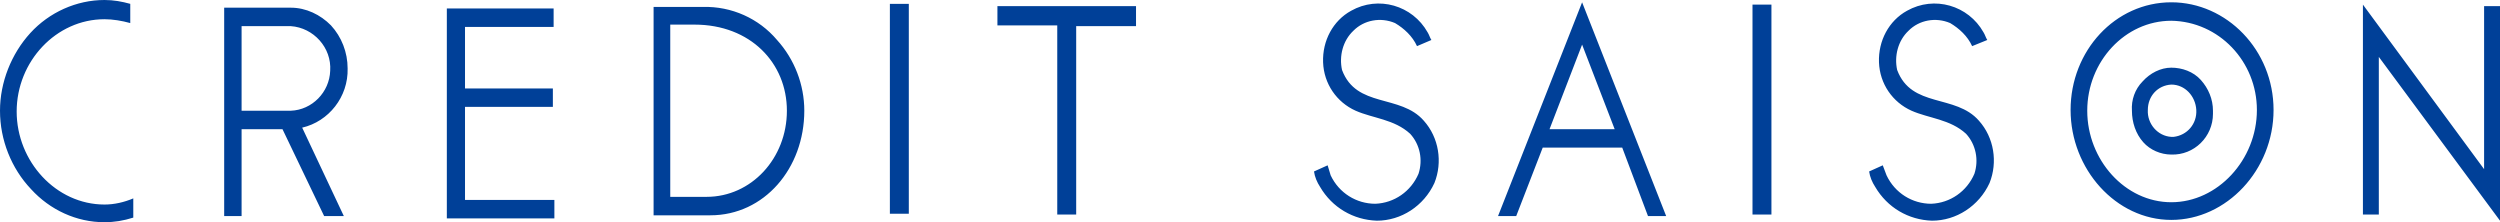 <?xml version="1.0" encoding="UTF-8"?>
<svg xmlns="http://www.w3.org/2000/svg" width="225" height="20" viewBox="0 0 225 20" fill="none">
  <path d="M119.759 15.779C120.509 17.37 122.077 18.339 123.781 18.339C125.485 18.27 126.984 17.232 127.666 15.64C128.075 14.395 127.802 13.01 126.916 12.042C125.485 10.727 123.576 10.657 122.009 9.965C120.304 9.204 119.146 7.543 119.078 5.606C119.009 3.668 119.964 1.869 121.6 0.969C124.053 -0.415 127.121 0.484 128.484 2.907C128.62 3.114 128.688 3.391 128.825 3.599L127.53 4.152C127.121 3.253 126.371 2.561 125.553 2.076C124.258 1.523 122.758 1.799 121.804 2.768C120.85 3.668 120.509 5.052 120.782 6.298C122.077 9.758 126.03 8.443 128.143 10.865C129.506 12.387 129.847 14.602 129.097 16.471C128.143 18.547 126.098 19.862 123.917 19.862C121.804 19.792 119.895 18.685 118.805 16.817C118.532 16.401 118.328 15.917 118.26 15.432L119.487 14.879L119.759 15.779ZM169.789 15.779C170.539 17.37 172.107 18.339 173.811 18.339C175.515 18.27 177.015 17.232 177.696 15.64C178.105 14.395 177.832 13.01 176.946 12.042C175.515 10.727 173.607 10.657 172.039 9.965C170.335 9.204 169.176 7.543 169.108 5.606C169.04 3.668 169.994 1.869 171.63 0.969C174.084 -0.415 177.151 0.484 178.514 2.907C178.65 3.114 178.719 3.391 178.855 3.599L177.492 4.152C177.083 3.253 176.333 2.561 175.515 2.076C174.22 1.523 172.72 1.799 171.766 2.768C170.812 3.668 170.471 5.052 170.744 6.298C172.039 9.758 175.992 8.443 178.105 10.865C179.468 12.387 179.809 14.602 179.059 16.471C178.105 18.547 176.06 19.862 173.879 19.862C171.766 19.792 169.858 18.685 168.767 16.817C168.494 16.401 168.29 15.917 168.222 15.432L169.449 14.879L169.789 15.779ZM9.406 18.408C5.044 18.408 1.5 14.533 1.5 10.035C1.5 5.536 5.044 1.73 9.406 1.73C10.156 1.73 10.974 1.869 11.724 2.076V0.346C10.974 0.138 10.224 0 9.406 0C6.884 0 4.43 1.107 2.726 2.976C1.022 4.844 0 7.405 0 9.965C0 12.595 1.022 15.156 2.795 17.024C4.499 18.893 6.884 20 9.406 20C10.292 20 11.11 19.862 11.996 19.585V17.855C11.178 18.201 10.292 18.408 9.406 18.408ZM31.286 6.159C31.286 4.706 30.741 3.322 29.787 2.284C28.832 1.315 27.537 0.692 26.174 0.692H20.176V19.446H21.743V11.626H25.424L29.173 19.446H30.945L27.196 11.488C29.582 10.934 31.354 8.72 31.286 6.159ZM21.743 9.965V2.353H26.174C28.219 2.491 29.855 4.291 29.718 6.367C29.65 8.305 28.082 9.896 26.174 9.965H21.743ZM49.894 19.654V17.993H41.851V9.619H49.758V7.959H41.851V2.422H49.826V0.761H40.215V19.654H49.894ZM69.933 3.599C68.297 1.661 65.844 0.554 63.254 0.623H58.823V19.377H63.935C68.775 19.377 72.387 15.156 72.387 9.965C72.387 7.612 71.501 5.329 69.933 3.599ZM63.594 17.716H60.323V2.215H62.504C67.548 2.215 70.82 5.675 70.82 9.965C70.82 14.256 67.616 17.716 63.594 17.716ZM102.242 0.554H89.768V2.284H95.153V19.308H96.857V2.353H102.242V0.554ZM148.319 19.446H149.955L142.389 0.208L134.823 19.446H136.459L138.844 13.287H146.001L148.319 19.446ZM139.458 11.626L142.389 4.014L145.32 11.626H139.458ZM159.429 19.308V0.415H157.725V19.308H159.429ZM81.793 19.239V0.346H80.089V19.239H81.793ZM198.076 7.197C197.395 6.436 196.372 6.09 195.418 6.09C194.464 6.09 193.51 6.574 192.828 7.336C192.146 8.028 191.806 8.996 191.874 9.965C191.874 11.003 192.214 12.041 192.896 12.803C193.51 13.495 194.464 13.91 195.418 13.91C197.463 13.979 199.167 12.318 199.167 10.242C199.167 10.173 199.167 10.104 199.167 9.965C199.167 8.927 198.758 7.958 198.076 7.197ZM195.418 12.318C194.191 12.249 193.237 11.142 193.305 9.896C193.305 8.65 194.191 7.682 195.418 7.612C196.645 7.612 197.599 8.65 197.667 9.896C197.736 11.142 196.849 12.18 195.623 12.318C195.554 12.318 195.486 12.318 195.418 12.318ZM195.418 0.207C190.374 0.207 186.353 4.567 186.353 9.896C186.353 15.225 190.442 19.792 195.418 19.792C200.394 19.792 204.62 15.294 204.62 9.896C204.62 4.498 200.394 0.207 195.418 0.207ZM195.418 18.201C191.26 18.201 187.852 14.394 187.852 9.965C187.852 5.536 191.26 1.868 195.418 1.868C199.712 1.938 203.12 5.536 203.12 9.896C203.12 14.394 199.576 18.201 195.418 18.201ZM223.569 15.225V0.553H225V19.861L214.094 5.121V19.308H212.663V0.415L223.569 15.225Z" fill="#004098"></path>
</svg>
